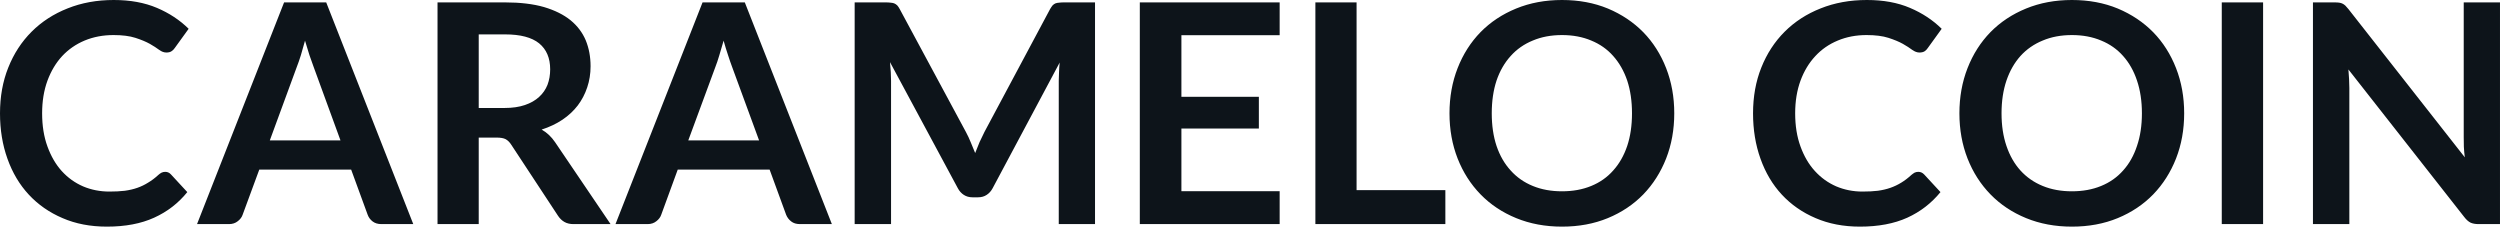 <svg fill="#0d141a" viewBox="0 0 187.531 16.997" height="100%" width="100%" xmlns="http://www.w3.org/2000/svg"><path preserveAspectRatio="none" d="M12.40 12.89L12.40 12.89Q12.65 12.89 12.83 13.09L12.83 13.09L14.05 14.41Q13.04 15.66 11.56 16.33Q10.09 17.00 8.02 17.00L8.02 17.00Q6.16 17.00 4.69 16.36Q3.21 15.73 2.16 14.60Q1.12 13.48 0.56 11.91Q0 10.35 0 8.50L0 8.50Q0 6.62 0.62 5.07Q1.24 3.51 2.37 2.38Q3.50 1.25 5.07 0.63Q6.64 0 8.53 0L8.53 0Q10.38 0 11.77 0.59Q13.16 1.18 14.15 2.16L14.15 2.16L13.11 3.60Q13.02 3.74 12.87 3.84Q12.73 3.94 12.48 3.94L12.48 3.94Q12.21 3.94 11.94 3.74Q11.66 3.53 11.24 3.29Q10.81 3.05 10.16 2.84Q9.51 2.63 8.51 2.63L8.51 2.63Q7.34 2.63 6.35 3.04Q5.37 3.45 4.66 4.21Q3.96 4.97 3.56 6.05Q3.16 7.14 3.16 8.50L3.16 8.50Q3.16 9.90 3.56 10.99Q3.96 12.09 4.63 12.83Q5.31 13.58 6.23 13.98Q7.15 14.37 8.21 14.37L8.21 14.37Q8.84 14.37 9.36 14.31Q9.87 14.24 10.30 14.09Q10.73 13.94 11.11 13.70Q11.50 13.47 11.88 13.12L11.88 13.12Q11.99 13.02 12.12 12.95Q12.25 12.89 12.40 12.89ZM24.47 0.18L31.00 16.81L28.61 16.81Q28.21 16.81 27.95 16.61Q27.69 16.41 27.58 16.11L27.58 16.11L26.34 12.72L19.45 12.72L18.20 16.11Q18.11 16.38 17.84 16.59Q17.57 16.81 17.18 16.81L17.18 16.81L14.78 16.81L21.31 0.18L24.47 0.18ZM22.26 5.03L20.24 10.53L25.54 10.53L23.52 5.00Q23.38 4.63 23.21 4.13Q23.05 3.63 22.88 3.05L22.88 3.05Q22.72 3.63 22.57 4.14Q22.41 4.65 22.26 5.03L22.26 5.03ZM37.24 10.32L35.91 10.32L35.91 16.81L32.82 16.81L32.82 0.18L37.89 0.18Q39.59 0.18 40.81 0.53Q42.02 0.89 42.80 1.52Q43.57 2.15 43.94 3.03Q44.30 3.91 44.30 4.97L44.30 4.97Q44.30 5.81 44.05 6.55Q43.80 7.30 43.34 7.91Q42.87 8.52 42.19 8.98Q41.50 9.44 40.63 9.72L40.63 9.72Q41.22 10.05 41.64 10.67L41.64 10.67L45.80 16.81L43.02 16.81Q42.62 16.81 42.34 16.65Q42.06 16.49 41.86 16.19L41.86 16.19L38.36 10.87Q38.17 10.57 37.93 10.44Q37.70 10.32 37.24 10.32L37.24 10.32ZM35.91 2.58L35.91 8.10L37.85 8.10Q38.72 8.10 39.37 7.88Q40.02 7.66 40.44 7.27Q40.86 6.89 41.07 6.36Q41.27 5.83 41.27 5.20L41.27 5.20Q41.27 3.93 40.44 3.25Q39.61 2.58 37.89 2.58L37.89 2.58L35.91 2.58ZM55.87 0.18L62.40 16.81L60.01 16.81Q59.60 16.81 59.35 16.61Q59.09 16.41 58.97 16.11L58.97 16.11L57.73 12.72L50.84 12.72L49.60 16.11Q49.51 16.38 49.24 16.59Q48.97 16.81 48.58 16.81L48.58 16.81L46.17 16.81L52.70 0.18L55.87 0.18ZM53.66 5.03L51.63 10.53L56.94 10.53L54.91 5.00Q54.77 4.63 54.61 4.13Q54.44 3.63 54.28 3.05L54.28 3.05Q54.12 3.63 53.96 4.14Q53.81 4.65 53.66 5.03L53.66 5.03ZM72.46 9.91L72.46 9.91Q72.66 10.28 72.82 10.68Q72.99 11.07 73.15 11.48L73.15 11.48Q73.31 11.06 73.48 10.66Q73.66 10.26 73.85 9.89L73.85 9.89L78.77 0.68Q78.87 0.51 78.96 0.40Q79.06 0.30 79.18 0.25Q79.30 0.21 79.45 0.20Q79.60 0.18 79.81 0.18L79.81 0.18L82.14 0.18L82.14 16.81L79.42 16.81L79.42 6.07Q79.42 5.77 79.44 5.42Q79.45 5.06 79.49 4.69L79.49 4.69L74.46 14.12Q74.29 14.44 74.01 14.62Q73.74 14.80 73.37 14.80L73.37 14.80L72.94 14.80Q72.58 14.80 72.30 14.62Q72.02 14.44 71.85 14.12L71.85 14.12L66.76 4.66Q66.80 5.04 66.82 5.40Q66.84 5.76 66.84 6.07L66.84 6.07L66.84 16.81L64.11 16.81L64.11 0.18L66.45 0.18Q66.65 0.18 66.80 0.20Q66.95 0.21 67.07 0.25Q67.19 0.30 67.30 0.40Q67.40 0.51 67.49 0.68L67.49 0.68L72.46 9.91ZM85.50 0.18L95.99 0.18L95.99 2.64L88.62 2.64L88.62 7.26L94.43 7.26L94.43 9.64L88.62 9.64L88.62 14.34L95.99 14.34L95.99 16.81L85.50 16.81L85.50 0.18ZM101.76 0.18L101.76 14.26L108.42 14.26L108.42 16.81L98.67 16.81L98.67 0.18L101.76 0.18ZM125.59 8.50L125.59 8.50Q125.59 10.33 124.98 11.89Q124.37 13.44 123.27 14.58Q122.16 15.72 120.61 16.36Q119.06 17.00 117.17 17.00L117.17 17.00Q115.29 17.00 113.73 16.36Q112.17 15.72 111.06 14.58Q109.95 13.44 109.34 11.89Q108.73 10.33 108.73 8.50L108.73 8.50Q108.73 6.67 109.34 5.11Q109.95 3.55 111.06 2.41Q112.17 1.28 113.73 0.64Q115.29 0 117.17 0L117.17 0Q119.06 0 120.61 0.64Q122.16 1.29 123.27 2.42Q124.37 3.55 124.98 5.11Q125.59 6.67 125.59 8.50ZM122.42 8.50L122.42 8.50Q122.42 7.13 122.06 6.04Q121.69 4.96 121.01 4.20Q120.34 3.44 119.36 3.04Q118.39 2.63 117.17 2.63L117.17 2.63Q115.95 2.63 114.98 3.04Q114.00 3.44 113.32 4.20Q112.63 4.96 112.26 6.04Q111.90 7.13 111.90 8.50L111.90 8.50Q111.90 9.87 112.26 10.95Q112.63 12.04 113.32 12.79Q114.00 13.55 114.98 13.95Q115.95 14.35 117.17 14.35L117.17 14.35Q118.39 14.35 119.36 13.95Q120.34 13.55 121.01 12.79Q121.69 12.04 122.06 10.95Q122.42 9.87 122.42 8.50ZM143.90 12.89L143.90 12.89Q144.15 12.89 144.34 13.09L144.34 13.09L145.56 14.41Q144.54 15.66 143.07 16.33Q141.59 17.00 139.52 17.00L139.52 17.00Q137.67 17.00 136.19 16.36Q134.71 15.73 133.66 14.60Q132.62 13.48 132.06 11.91Q131.50 10.35 131.50 8.50L131.50 8.50Q131.50 6.62 132.12 5.07Q132.74 3.51 133.87 2.38Q135.00 1.25 136.57 0.63Q138.14 0 140.04 0L140.04 0Q141.89 0 143.27 0.59Q144.66 1.18 145.65 2.16L145.65 2.16L144.61 3.60Q144.52 3.74 144.38 3.84Q144.23 3.94 143.98 3.94L143.98 3.94Q143.72 3.94 143.44 3.74Q143.16 3.53 142.74 3.29Q142.31 3.05 141.66 2.84Q141.01 2.63 140.01 2.63L140.01 2.63Q138.84 2.63 137.86 3.04Q136.87 3.45 136.17 4.21Q135.46 4.97 135.06 6.05Q134.66 7.14 134.66 8.50L134.66 8.50Q134.66 9.90 135.06 10.99Q135.46 12.09 136.14 12.83Q136.82 13.58 137.74 13.98Q138.66 14.37 139.71 14.37L139.71 14.37Q140.35 14.37 140.86 14.31Q141.37 14.24 141.80 14.09Q142.23 13.94 142.62 13.70Q143.00 13.47 143.38 13.12L143.38 13.12Q143.50 13.02 143.62 12.95Q143.75 12.89 143.90 12.89ZM163.84 8.50L163.84 8.50Q163.84 10.33 163.23 11.89Q162.62 13.44 161.52 14.58Q160.41 15.72 158.86 16.36Q157.31 17.00 155.42 17.00L155.42 17.00Q153.54 17.00 151.98 16.36Q150.42 15.72 149.31 14.58Q148.20 13.44 147.59 11.89Q146.98 10.33 146.98 8.50L146.98 8.50Q146.98 6.67 147.59 5.11Q148.20 3.55 149.31 2.41Q150.42 1.28 151.98 0.64Q153.54 0 155.42 0L155.42 0Q157.31 0 158.86 0.64Q160.41 1.29 161.52 2.42Q162.62 3.55 163.23 5.11Q163.84 6.67 163.84 8.50ZM160.67 8.50L160.67 8.50Q160.67 7.13 160.30 6.04Q159.94 4.96 159.26 4.20Q158.59 3.44 157.61 3.04Q156.64 2.63 155.42 2.63L155.42 2.63Q154.20 2.63 153.23 3.04Q152.25 3.44 151.56 4.20Q150.88 4.96 150.51 6.04Q150.14 7.13 150.14 8.50L150.14 8.50Q150.14 9.87 150.51 10.95Q150.88 12.04 151.56 12.79Q152.25 13.55 153.23 13.95Q154.20 14.35 155.42 14.35L155.42 14.35Q156.64 14.35 157.61 13.95Q158.59 13.55 159.26 12.79Q159.94 12.04 160.30 10.95Q160.67 9.87 160.67 8.50ZM169.76 0.18L169.76 16.81L166.66 16.81L166.66 0.18L169.76 0.18ZM175.12 0.18L175.12 0.18Q175.33 0.18 175.47 0.20Q175.61 0.22 175.71 0.27Q175.82 0.32 175.93 0.42Q176.03 0.52 176.16 0.68L176.16 0.68L184.89 11.80Q184.84 11.40 184.82 11.01Q184.81 10.63 184.81 10.29L184.81 10.29L184.81 0.18L187.53 0.18L187.53 16.81L185.93 16.81Q185.56 16.81 185.32 16.70Q185.08 16.58 184.85 16.28L184.85 16.28L176.16 5.21Q176.19 5.58 176.21 5.94Q176.23 6.30 176.23 6.60L176.23 6.60L176.23 16.81L173.50 16.81L173.50 0.18L175.12 0.18Z"></path></svg>